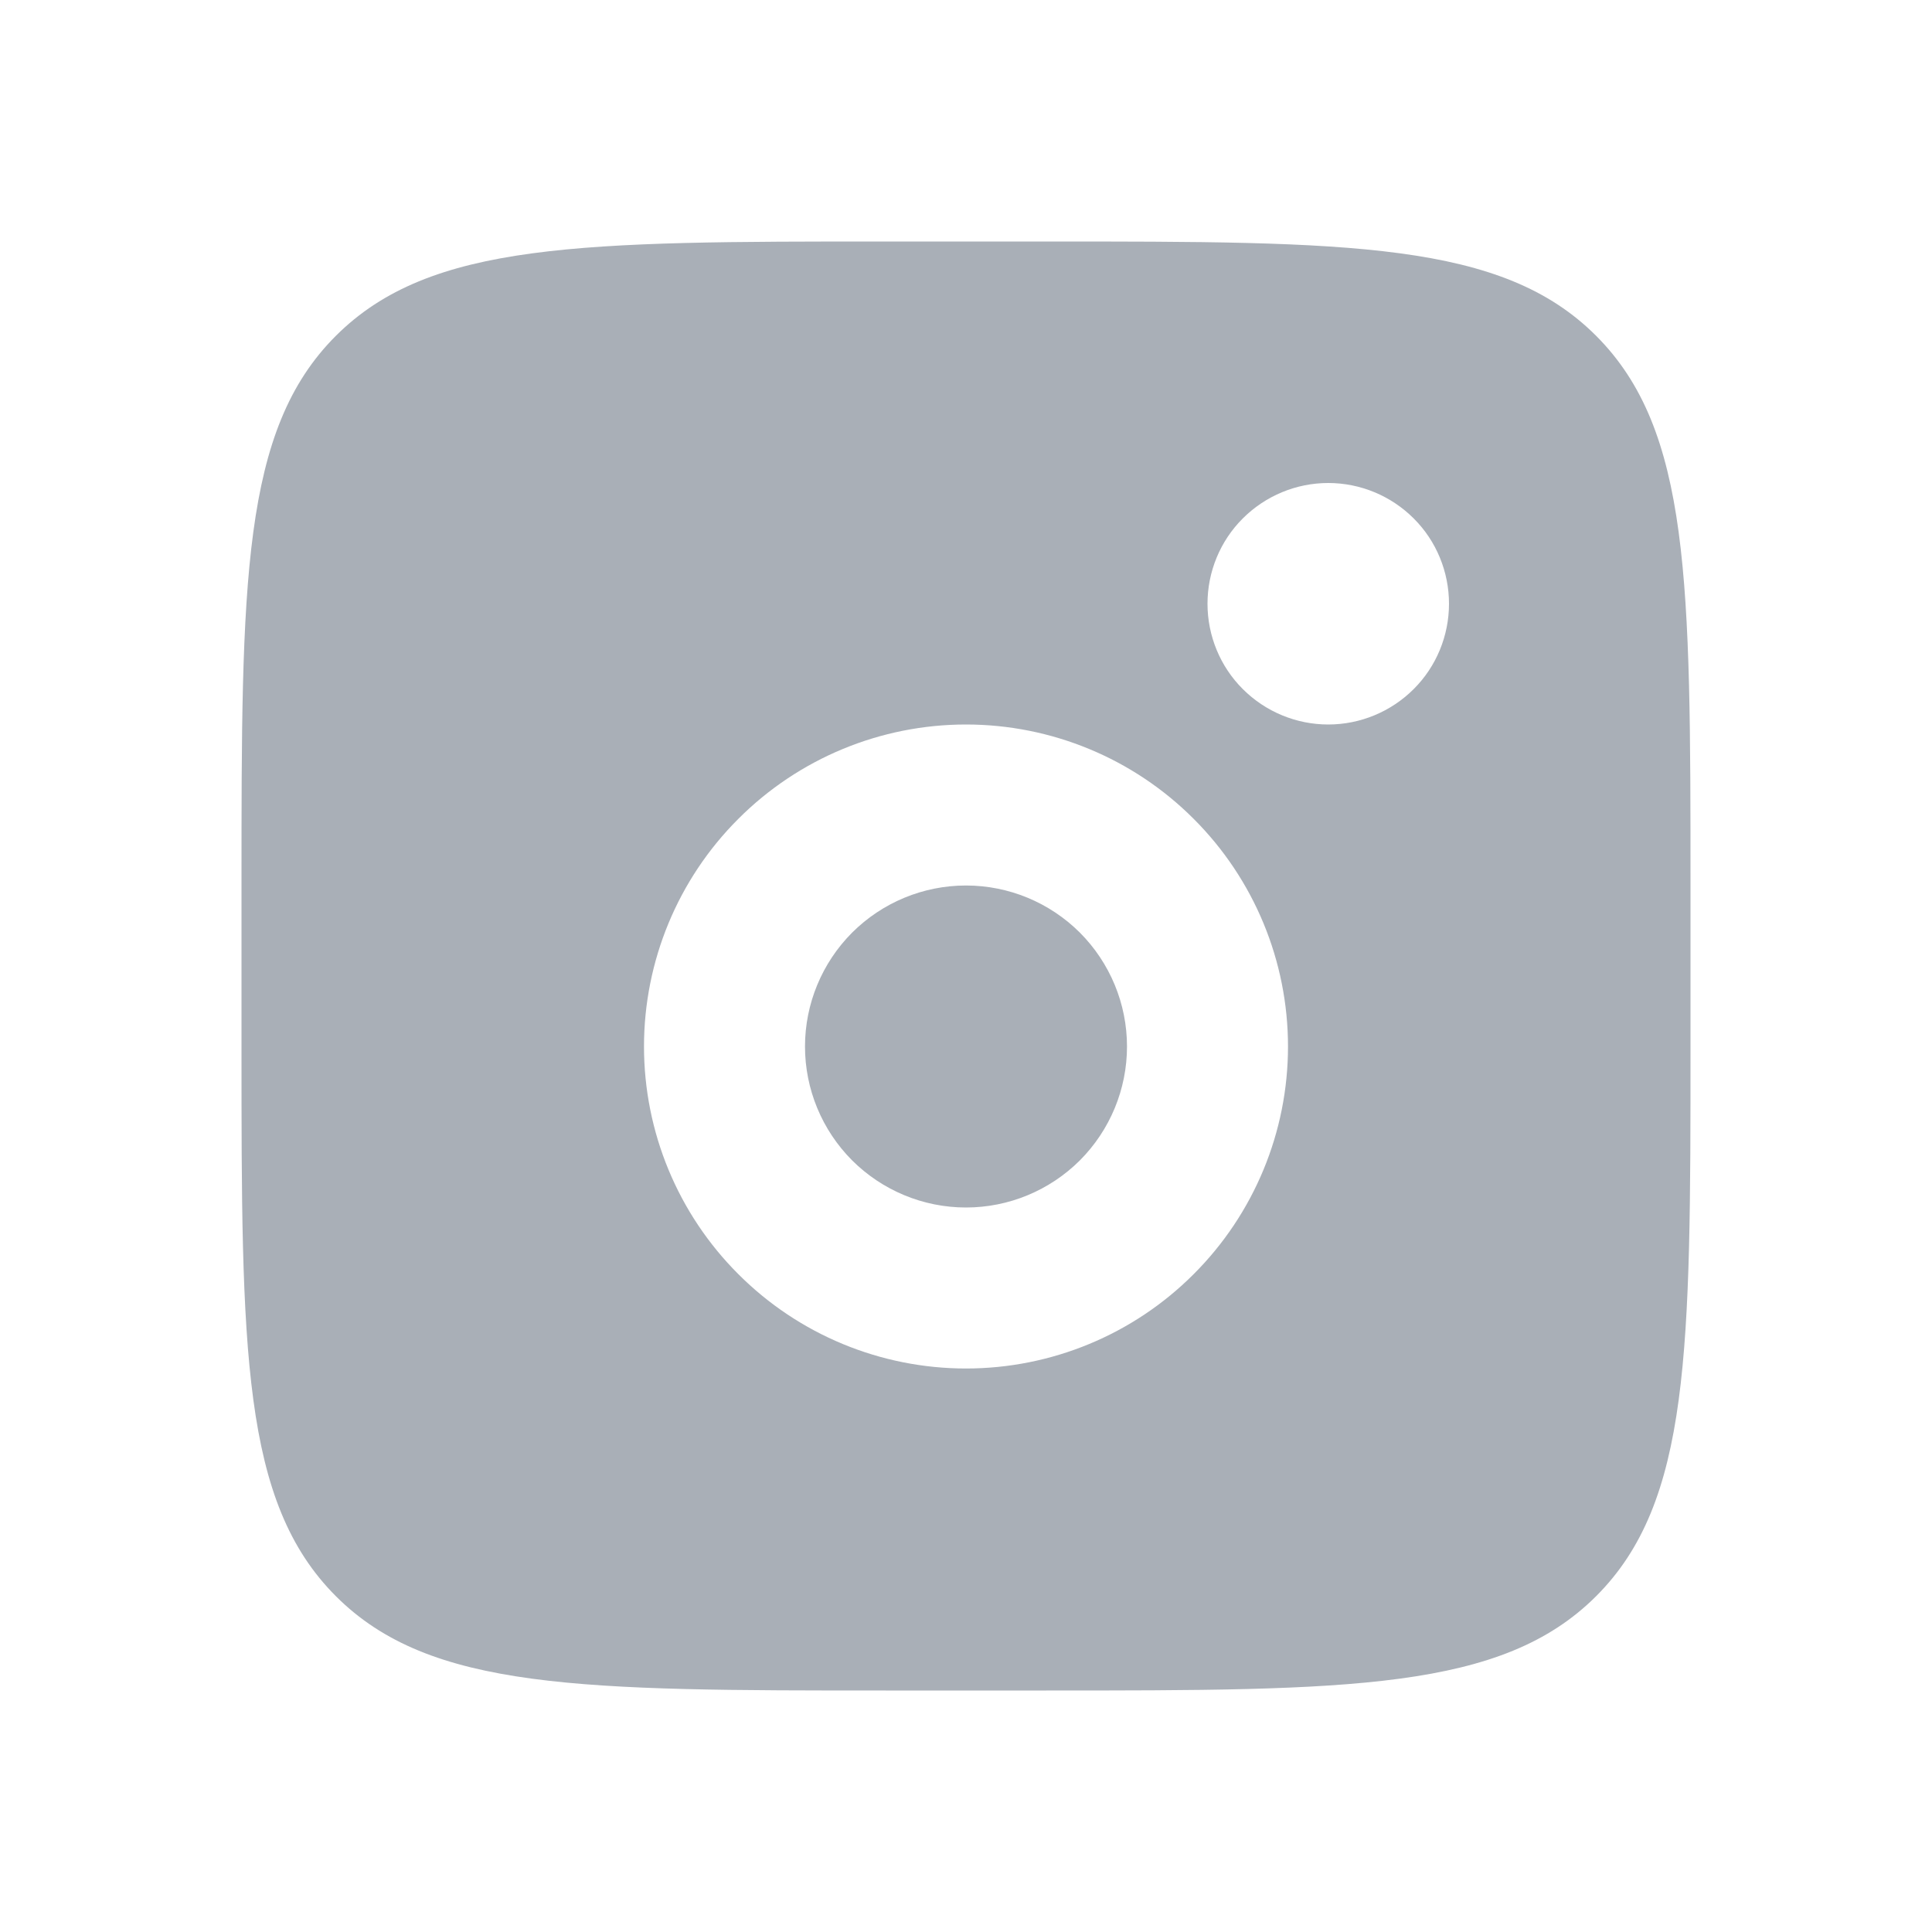 <svg width="18" height="18" viewBox="0 0 18 18" fill="none" xmlns="http://www.w3.org/2000/svg">
<path fill-rule="evenodd" clip-rule="evenodd" d="M2.25 8.25C2.25 5.422 2.25 4.007 3.129 3.129C4.008 2.251 5.422 2.25 8.25 2.25H9.75C12.578 2.25 13.993 2.25 14.871 3.129C15.749 4.008 15.75 5.422 15.75 8.25V9.75C15.75 12.578 15.75 13.993 14.871 14.871C13.992 15.749 12.578 15.75 9.75 15.75H8.25C5.422 15.75 4.007 15.75 3.129 14.871C2.251 13.992 2.25 12.578 2.25 9.75V8.25ZM13.5 5.625C13.5 5.923 13.382 6.21 13.171 6.42C12.96 6.631 12.673 6.75 12.375 6.75C12.077 6.75 11.79 6.631 11.579 6.42C11.368 6.21 11.25 5.923 11.25 5.625C11.25 5.327 11.368 5.04 11.579 4.83C11.79 4.619 12.077 4.5 12.375 4.5C12.673 4.5 12.96 4.619 13.171 4.83C13.382 5.04 13.5 5.327 13.5 5.625ZM10.5 9.75C10.5 10.148 10.342 10.529 10.061 10.811C9.779 11.092 9.398 11.25 9 11.25C8.602 11.25 8.221 11.092 7.939 10.811C7.658 10.529 7.5 10.148 7.5 9.75C7.5 9.352 7.658 8.971 7.939 8.689C8.221 8.408 8.602 8.25 9 8.25C9.398 8.25 9.779 8.408 10.061 8.689C10.342 8.971 10.5 9.352 10.5 9.75ZM12 9.75C12 10.546 11.684 11.309 11.121 11.871C10.559 12.434 9.796 12.75 9 12.75C8.204 12.75 7.441 12.434 6.879 11.871C6.316 11.309 6 10.546 6 9.75C6 8.954 6.316 8.191 6.879 7.629C7.441 7.066 8.204 6.75 9 6.75C9.796 6.75 10.559 7.066 11.121 7.629C11.684 8.191 12 8.954 12 9.75Z" fill="#A9AFB7"/>
</svg>
